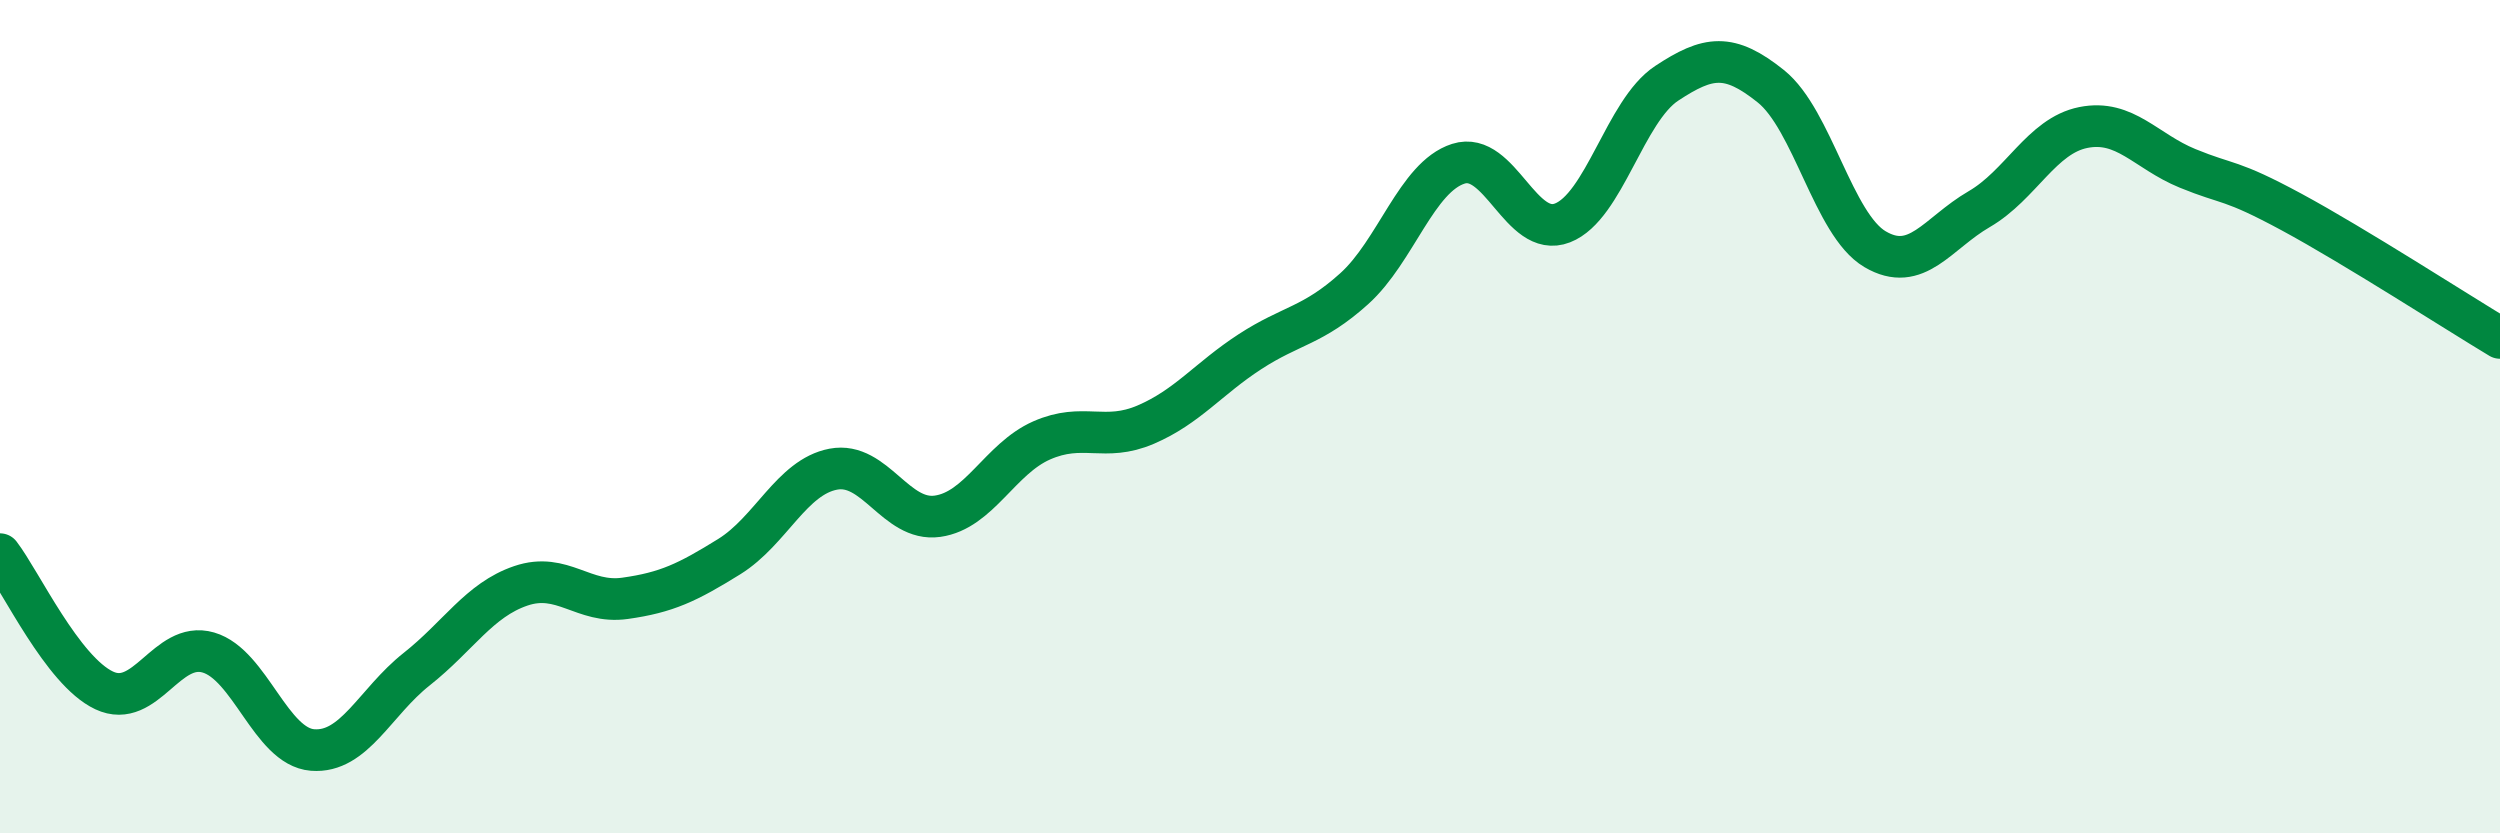 
    <svg width="60" height="20" viewBox="0 0 60 20" xmlns="http://www.w3.org/2000/svg">
      <path
        d="M 0,13.3 C 0.5,13.95 1.5,16.1 2.5,16.57 C 3.5,17.04 4,15.37 5,15.66 C 6,15.95 6.5,17.92 7.5,18 C 8.5,18.08 9,16.85 10,16.06 C 11,15.27 11.5,14.4 12.5,14.06 C 13.5,13.72 14,14.5 15,14.36 C 16,14.22 16.5,13.98 17.5,13.36 C 18.5,12.74 19,11.45 20,11.26 C 21,11.07 21.5,12.53 22.5,12.39 C 23.5,12.25 24,11.01 25,10.57 C 26,10.13 26.5,10.62 27.5,10.19 C 28.5,9.76 29,9.09 30,8.44 C 31,7.79 31.5,7.83 32.5,6.93 C 33.5,6.03 34,4.25 35,3.93 C 36,3.61 36.5,5.74 37.5,5.35 C 38.5,4.96 39,2.66 40,2 C 41,1.34 41.5,1.27 42.5,2.07 C 43.5,2.87 44,5.39 45,5.98 C 46,6.57 46.5,5.6 47.5,5.02 C 48.5,4.44 49,3.26 50,3.06 C 51,2.86 51.5,3.63 52.5,4.04 C 53.5,4.45 53.5,4.28 55,5.09 C 56.5,5.9 59,7.51 60,8.11L60 20L0 20Z"
        fill="#008740"
        opacity="0.1"
        stroke-linecap="round"
        stroke-linejoin="round"
      />
      <path
        d="M 0,13.3 C 0.5,13.95 1.5,16.1 2.5,16.57 C 3.5,17.04 4,15.37 5,15.66 C 6,15.95 6.5,17.92 7.5,18 C 8.5,18.08 9,16.85 10,16.06 C 11,15.27 11.5,14.4 12.5,14.06 C 13.5,13.72 14,14.5 15,14.36 C 16,14.22 16.5,13.98 17.5,13.36 C 18.5,12.74 19,11.45 20,11.26 C 21,11.07 21.5,12.53 22.5,12.39 C 23.5,12.25 24,11.01 25,10.57 C 26,10.13 26.5,10.62 27.5,10.19 C 28.5,9.76 29,9.09 30,8.44 C 31,7.79 31.5,7.83 32.5,6.93 C 33.5,6.03 34,4.25 35,3.93 C 36,3.61 36.5,5.74 37.5,5.35 C 38.5,4.96 39,2.66 40,2 C 41,1.34 41.5,1.27 42.5,2.07 C 43.5,2.87 44,5.39 45,5.98 C 46,6.57 46.5,5.6 47.5,5.02 C 48.5,4.44 49,3.26 50,3.06 C 51,2.86 51.5,3.63 52.5,4.04 C 53.5,4.45 53.5,4.28 55,5.09 C 56.5,5.9 59,7.51 60,8.11"
        stroke="#008740"
        stroke-width="1"
        fill="none"
        stroke-linecap="round"
        stroke-linejoin="round"
      />
    </svg>
  